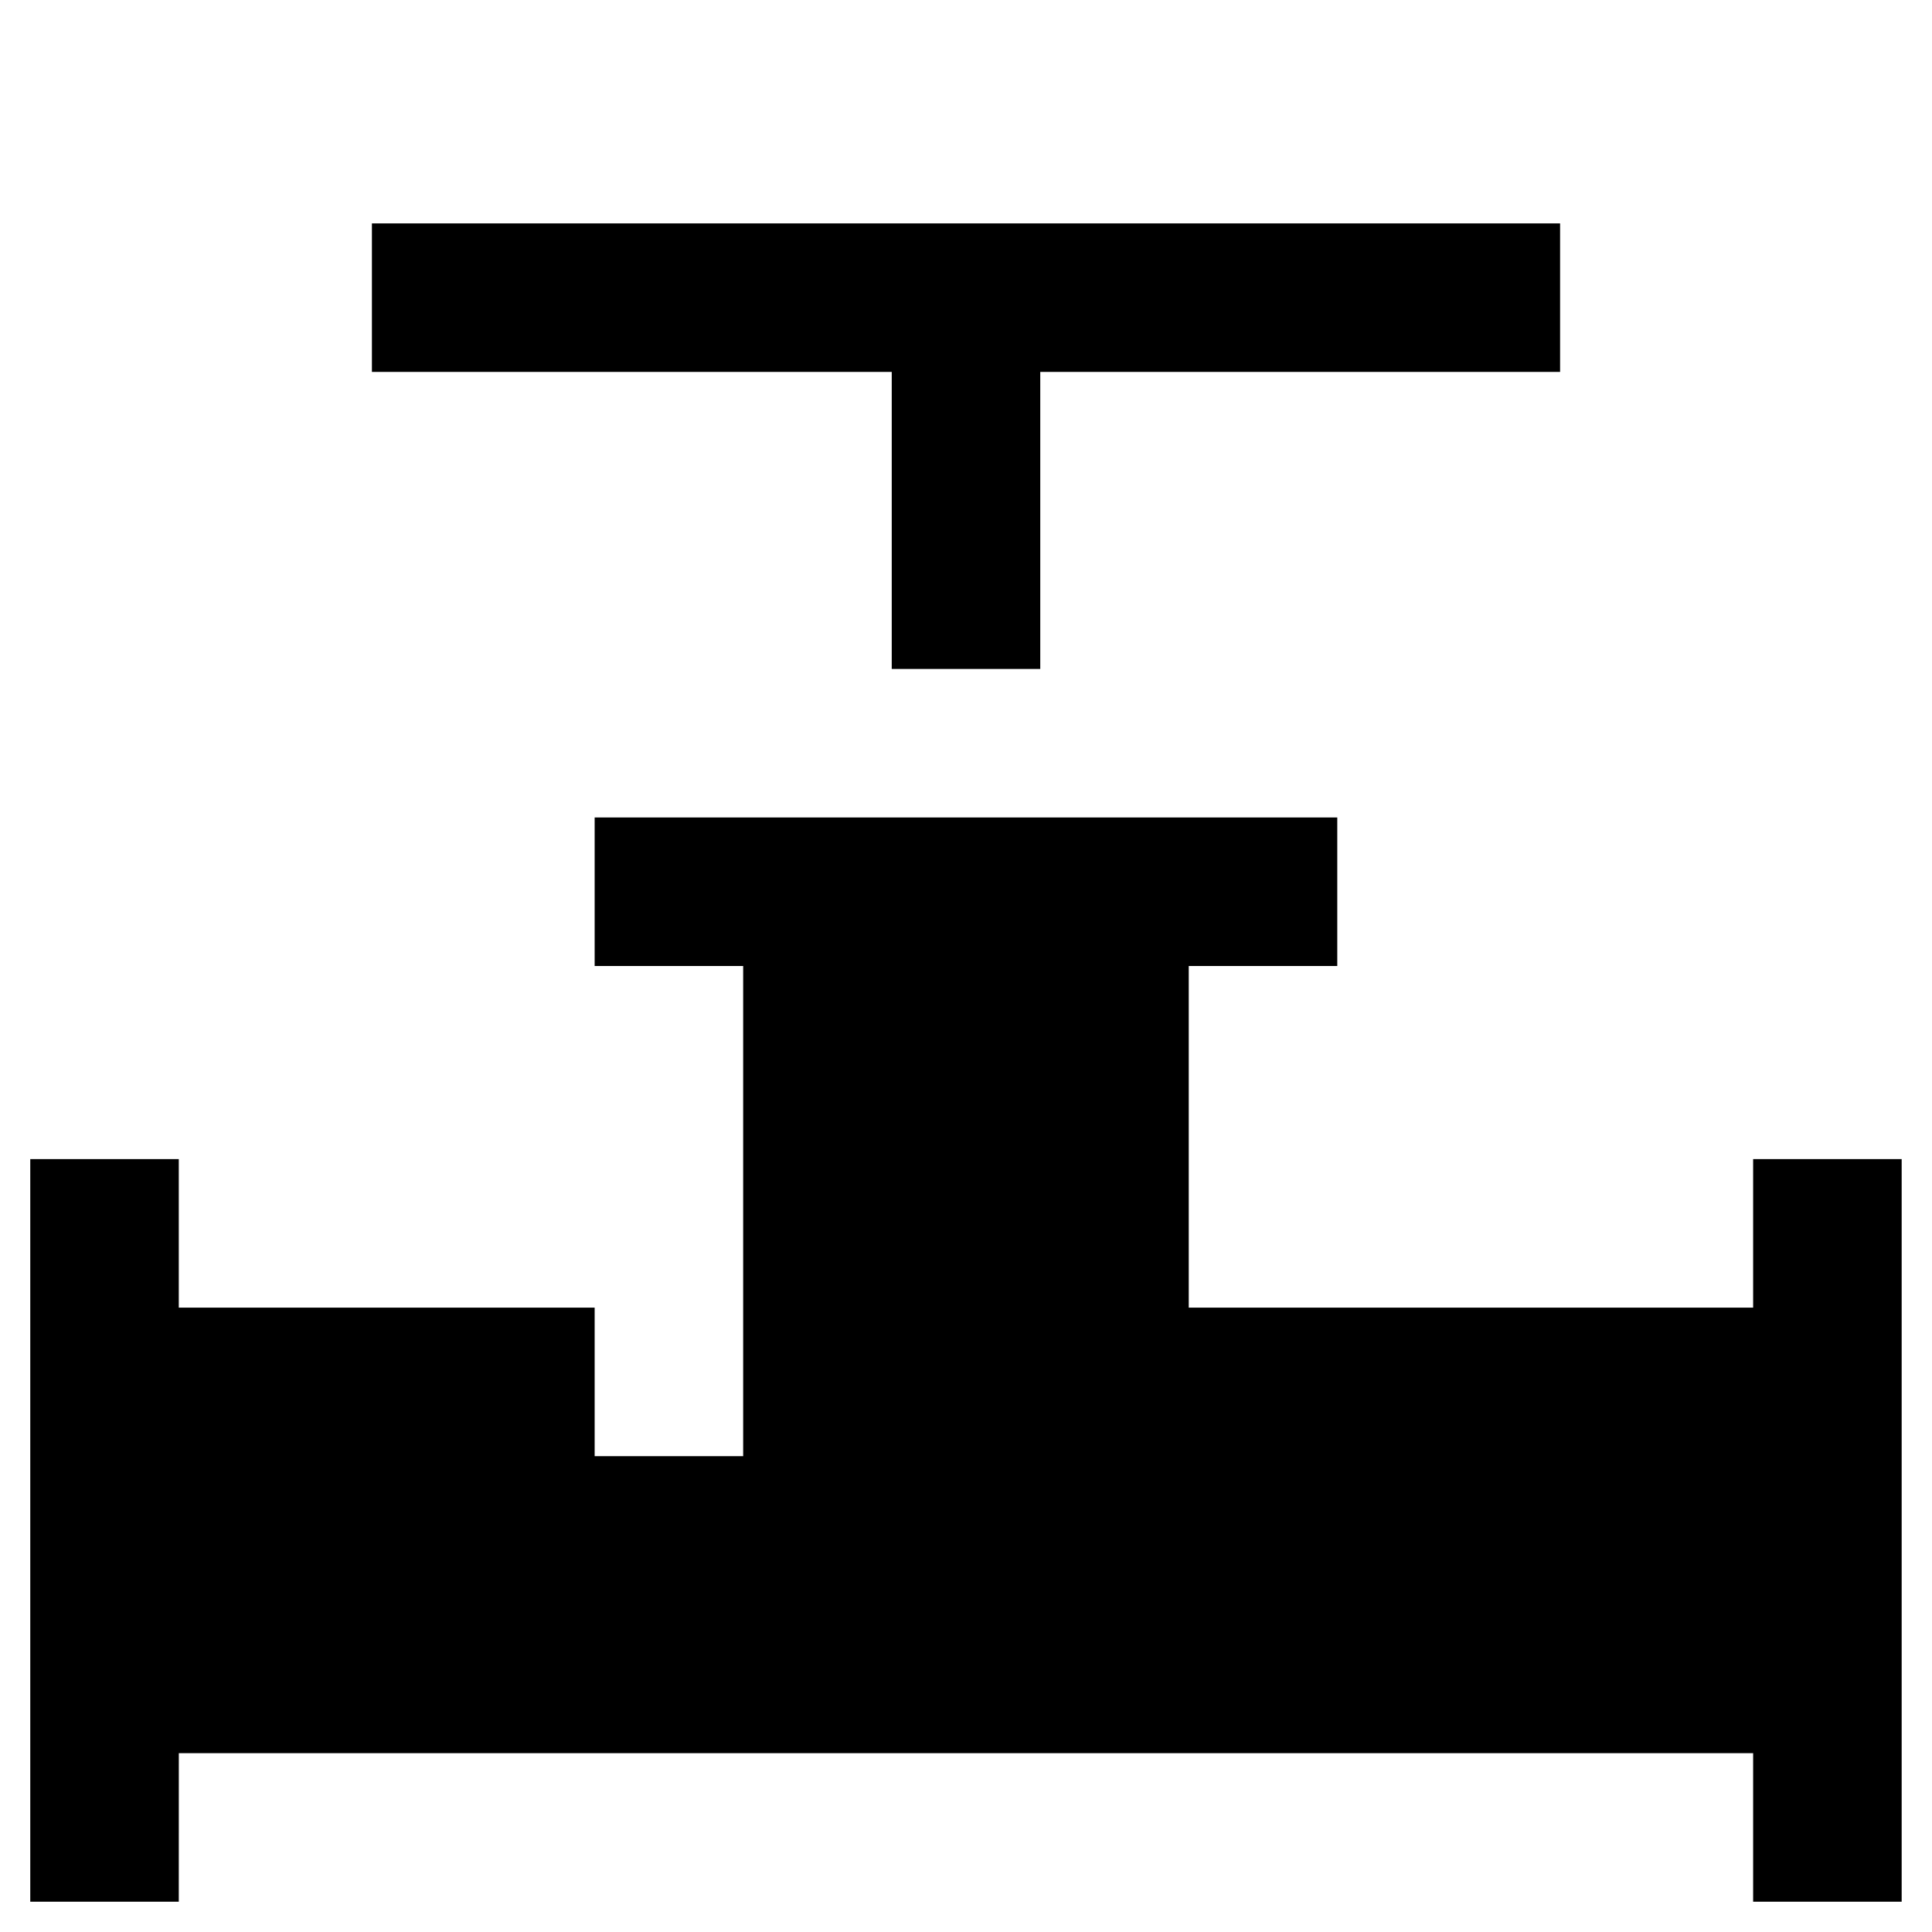 <?xml version="1.0" encoding="UTF-8"?>
<!-- The Best Svg Icon site in the world: iconSvg.co, Visit us! https://iconsvg.co -->
<svg fill="#000000" width="800px" height="800px" version="1.1" viewBox="144 144 512 512" xmlns="http://www.w3.org/2000/svg">
 <g>
  <path d="m191.39 608.61h417.21v39.363h39.363v-196.8h-39.363v39.359h-149.57v-90.527h39.359v-39.363h-196.8v39.363h39.359v129.89h-39.359v-39.359h-110.21v-39.359h-39.359v196.8h39.359z"/>
  <path d="m419.68 321.28v-78.719h137.76v-39.359h-314.88v39.359h137.76v78.719z"/>
 </g>
</svg>